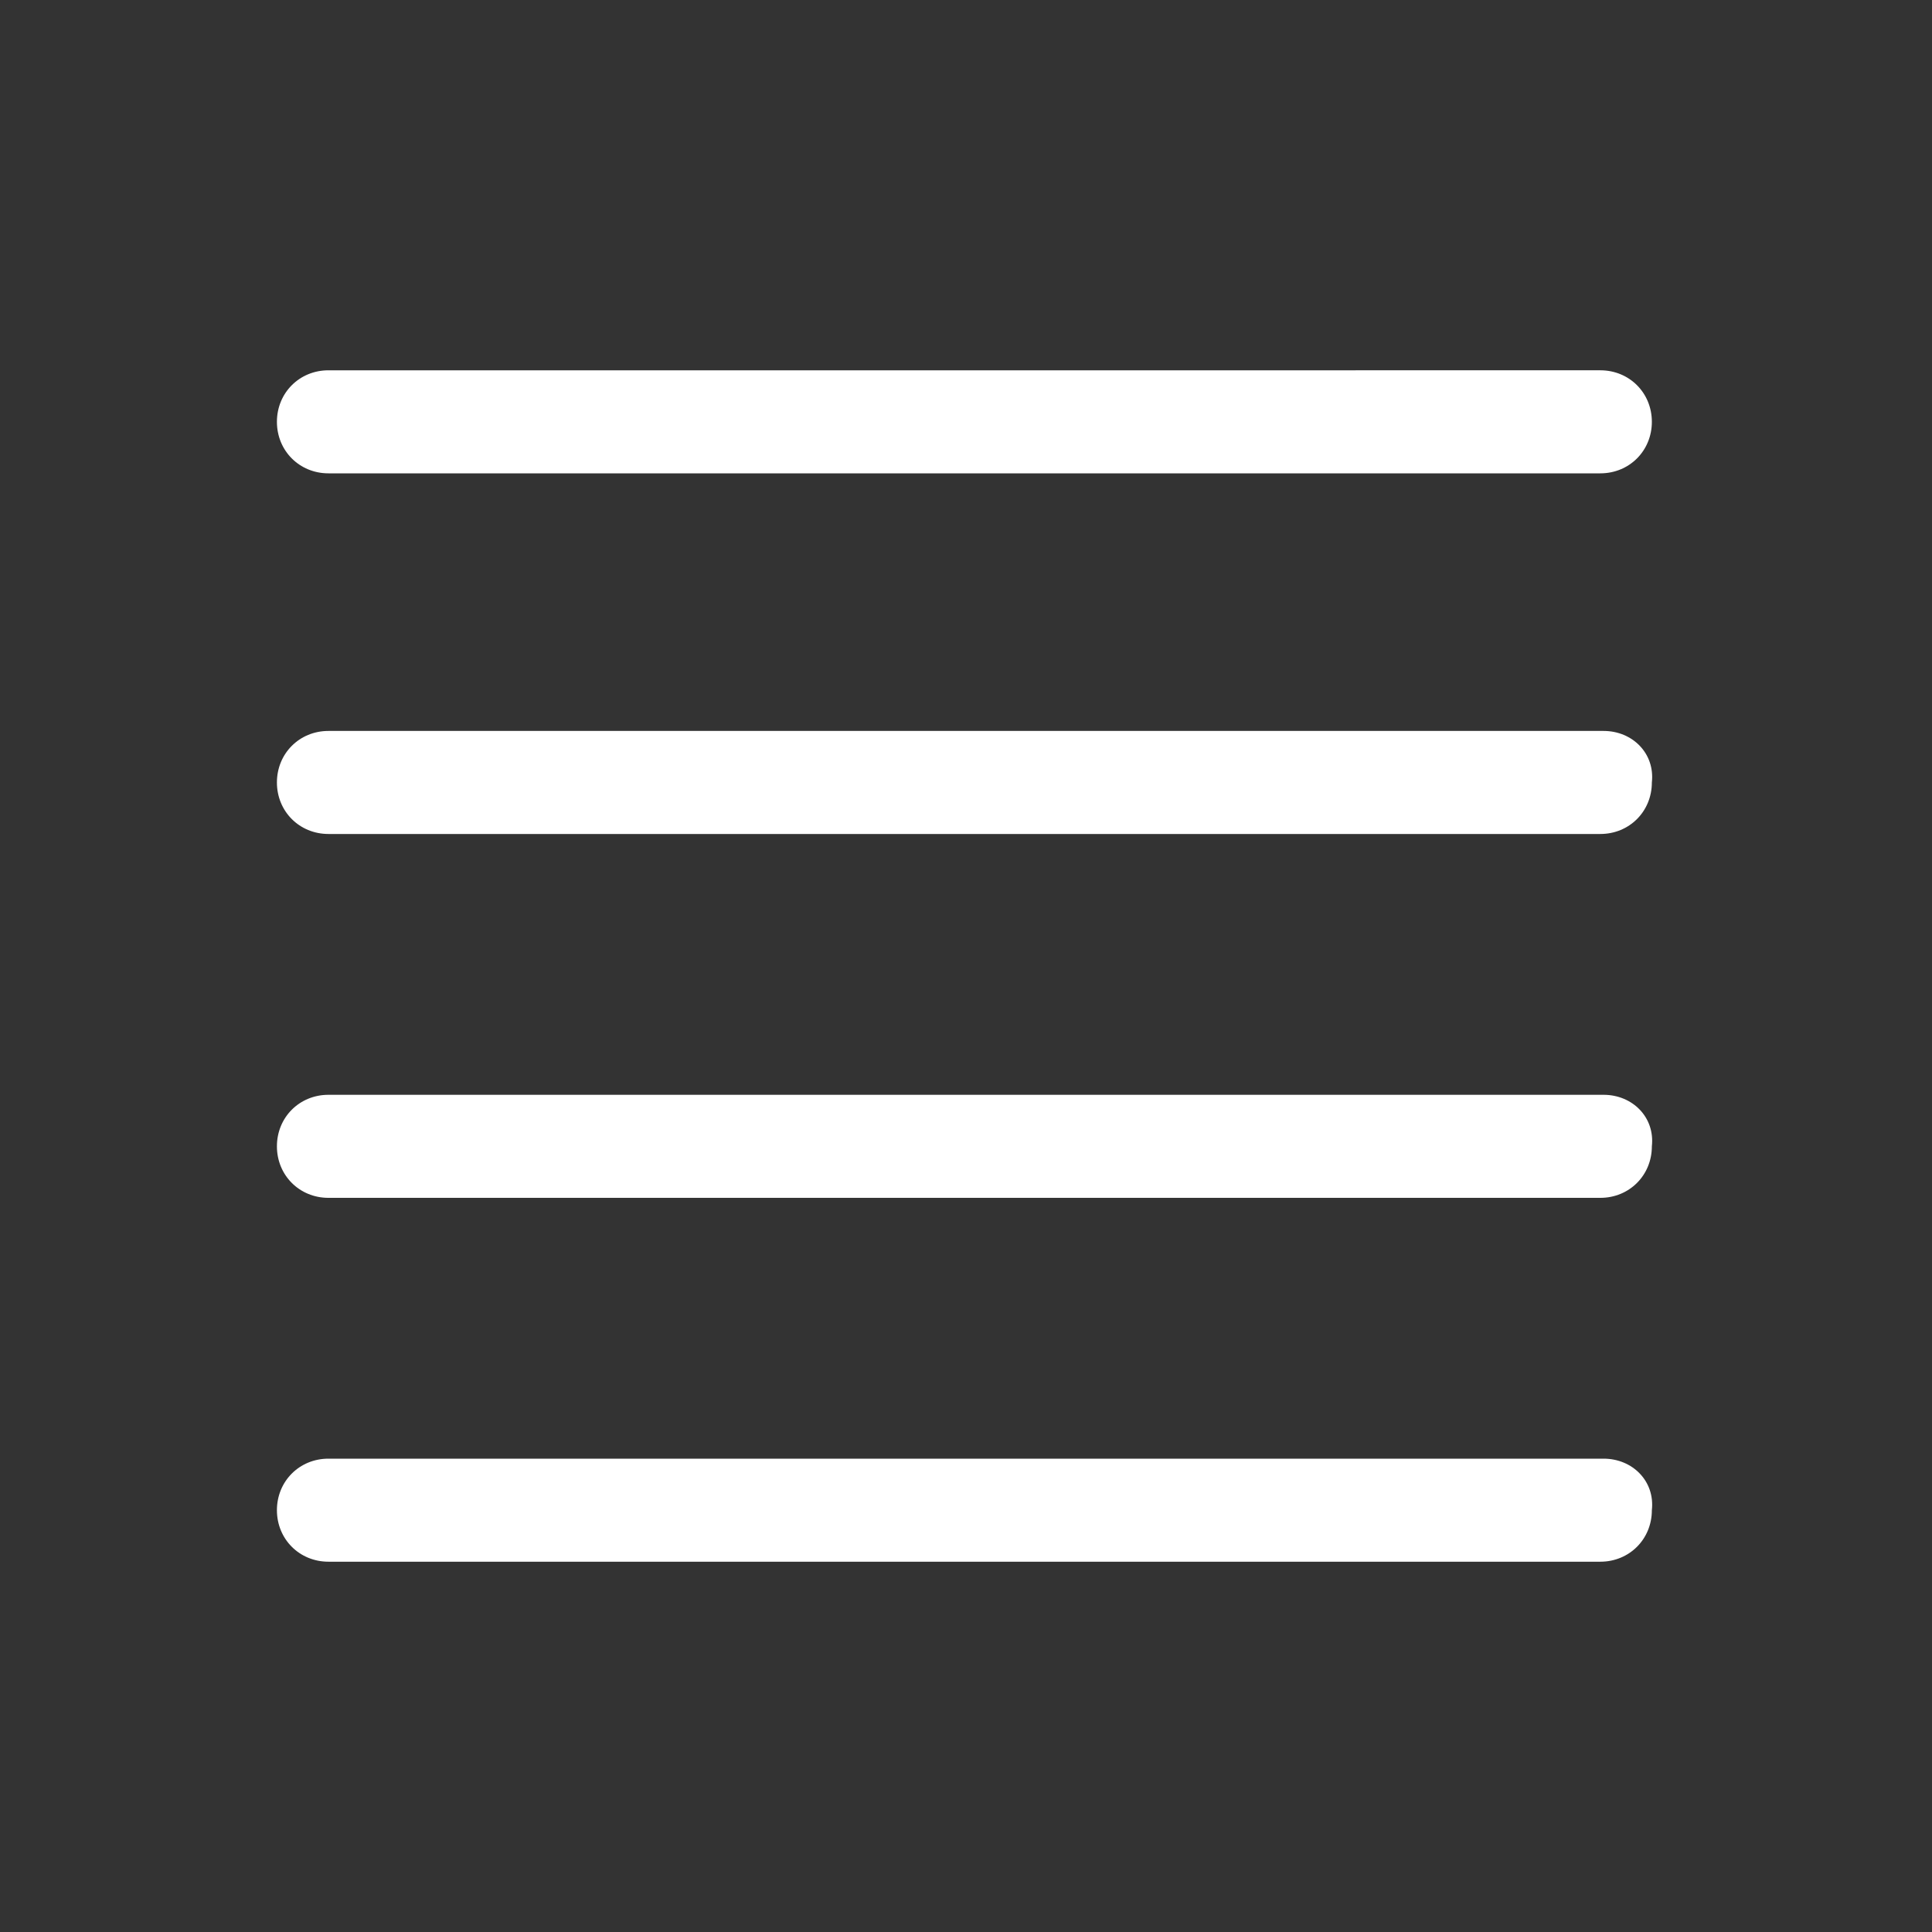 <?xml version="1.0" encoding="utf-8"?>
<!-- Generator: Adobe Illustrator 22.1.0, SVG Export Plug-In . SVG Version: 6.00 Build 0)  -->
<svg version="1.1" id="Capa_1" xmlns="http://www.w3.org/2000/svg" xmlns:xlink="http://www.w3.org/1999/xlink" x="0px" y="0px"
	 viewBox="0 0 60 60" style="enable-background:new 0 0 60 60;" xml:space="preserve">
<rect x="0" y="0" width="60" height="60" fill="#333333" stroke="none"/>
<style type="text/css">
	.st0{fill:#FFFFFF;}
</style>
<g>
	<g>
		<path class="st0" d="M49.8,45.3H38.4H10.2c-0.9,0-1.6,0.7-1.6,1.6s0.7,1.6,1.6,1.6h28.1h11.4c0.9,0,1.6-0.7,1.6-1.6
			C51.4,46,50.7,45.3,49.8,45.3z"/>
		<path class="st0" d="M49.8,34H38.4H10.2c-0.9,0-1.6,0.7-1.6,1.6s0.7,1.6,1.6,1.6h28.1h11.4c0.9,0,1.6-0.7,1.6-1.6
			C51.4,34.7,50.7,34,49.8,34z"/>
		<path class="st0" d="M49.8,22.7H38.4H10.2c-0.9,0-1.6,0.7-1.6,1.6s0.7,1.6,1.6,1.6h28.1h11.4c0.9,0,1.6-0.7,1.6-1.6
			C51.4,23.4,50.7,22.7,49.8,22.7z"/>
		<path class="st0" d="M10.2,14.7h28.1h11.4c0.9,0,1.6-0.7,1.6-1.6s-0.7-1.6-1.6-1.6H38.3H10.2c-0.9,0-1.6,0.7-1.6,1.6
			S9.3,14.7,10.2,14.7z"/>
	</g>
</g>
</svg>
